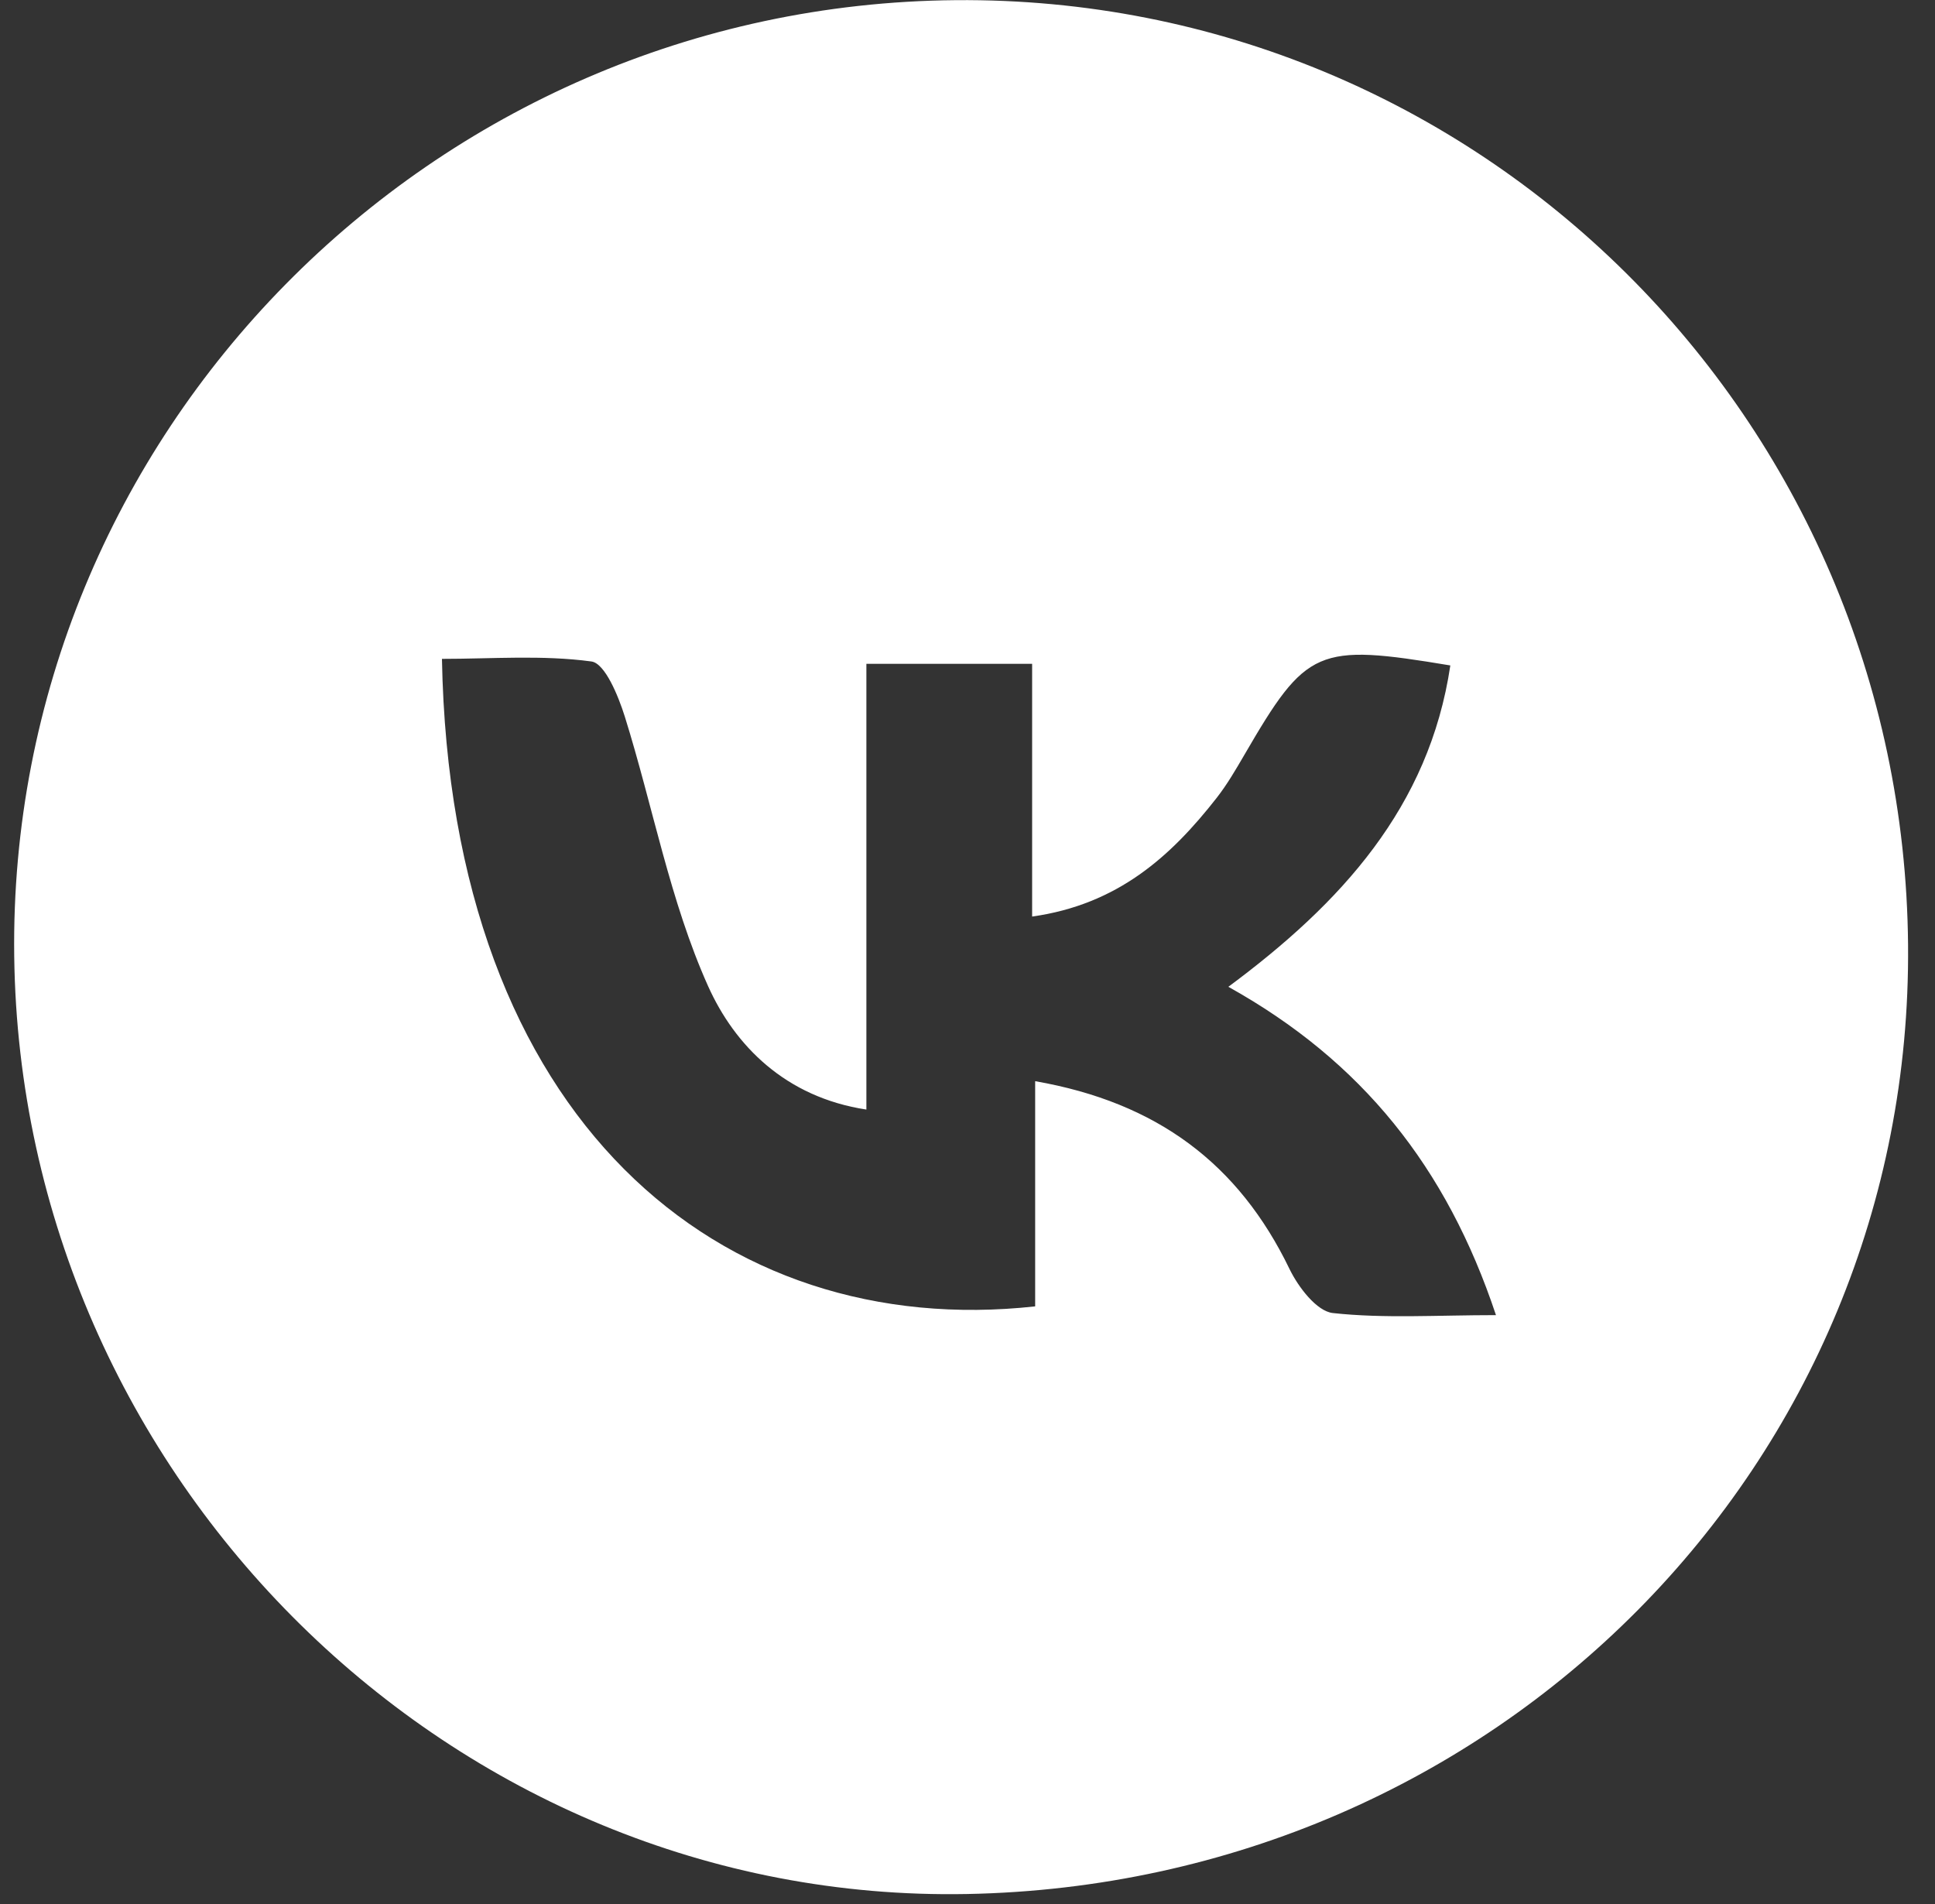 <?xml version="1.0" encoding="UTF-8"?> <svg xmlns="http://www.w3.org/2000/svg" width="63" height="62" viewBox="0 0 63 62" fill="none"><rect x="0" y="0" width="63" height="62" fill="#333333" stroke="none"/> <path d="M62.123 30.763C62.274 47.657 48.711 61.338 31.484 61.667C14.754 61.987 0.68 48.133 0.463 31.133C0.244 14.15 14.031 0.152 31.115 0.005C48.126 -0.139 61.971 13.592 62.123 30.763ZM47.22 21.666C42.875 20.943 42.539 21.094 40.511 24.583C40.233 25.06 39.953 25.542 39.614 25.976C38.116 27.893 36.382 29.452 33.604 29.842C33.604 26.959 33.604 24.285 33.604 21.614C31.74 21.614 30.065 21.614 28.208 21.614C28.208 26.527 28.208 31.261 28.208 36.126C25.564 35.724 23.919 34.033 23.054 32.107C21.81 29.331 21.257 26.251 20.34 23.323C20.129 22.653 19.697 21.599 19.257 21.537C17.659 21.32 16.015 21.452 14.389 21.452C14.667 36.529 23.497 43.658 33.703 42.534C33.703 40.17 33.703 37.781 33.703 35.202C37.674 35.894 40.331 37.893 41.987 41.323C42.272 41.909 42.87 42.693 43.394 42.751C45.068 42.934 46.775 42.819 48.706 42.819C47.101 37.999 44.337 34.548 39.993 32.129C43.654 29.415 46.532 26.285 47.22 21.666Z" fill="white"></path> </svg> 